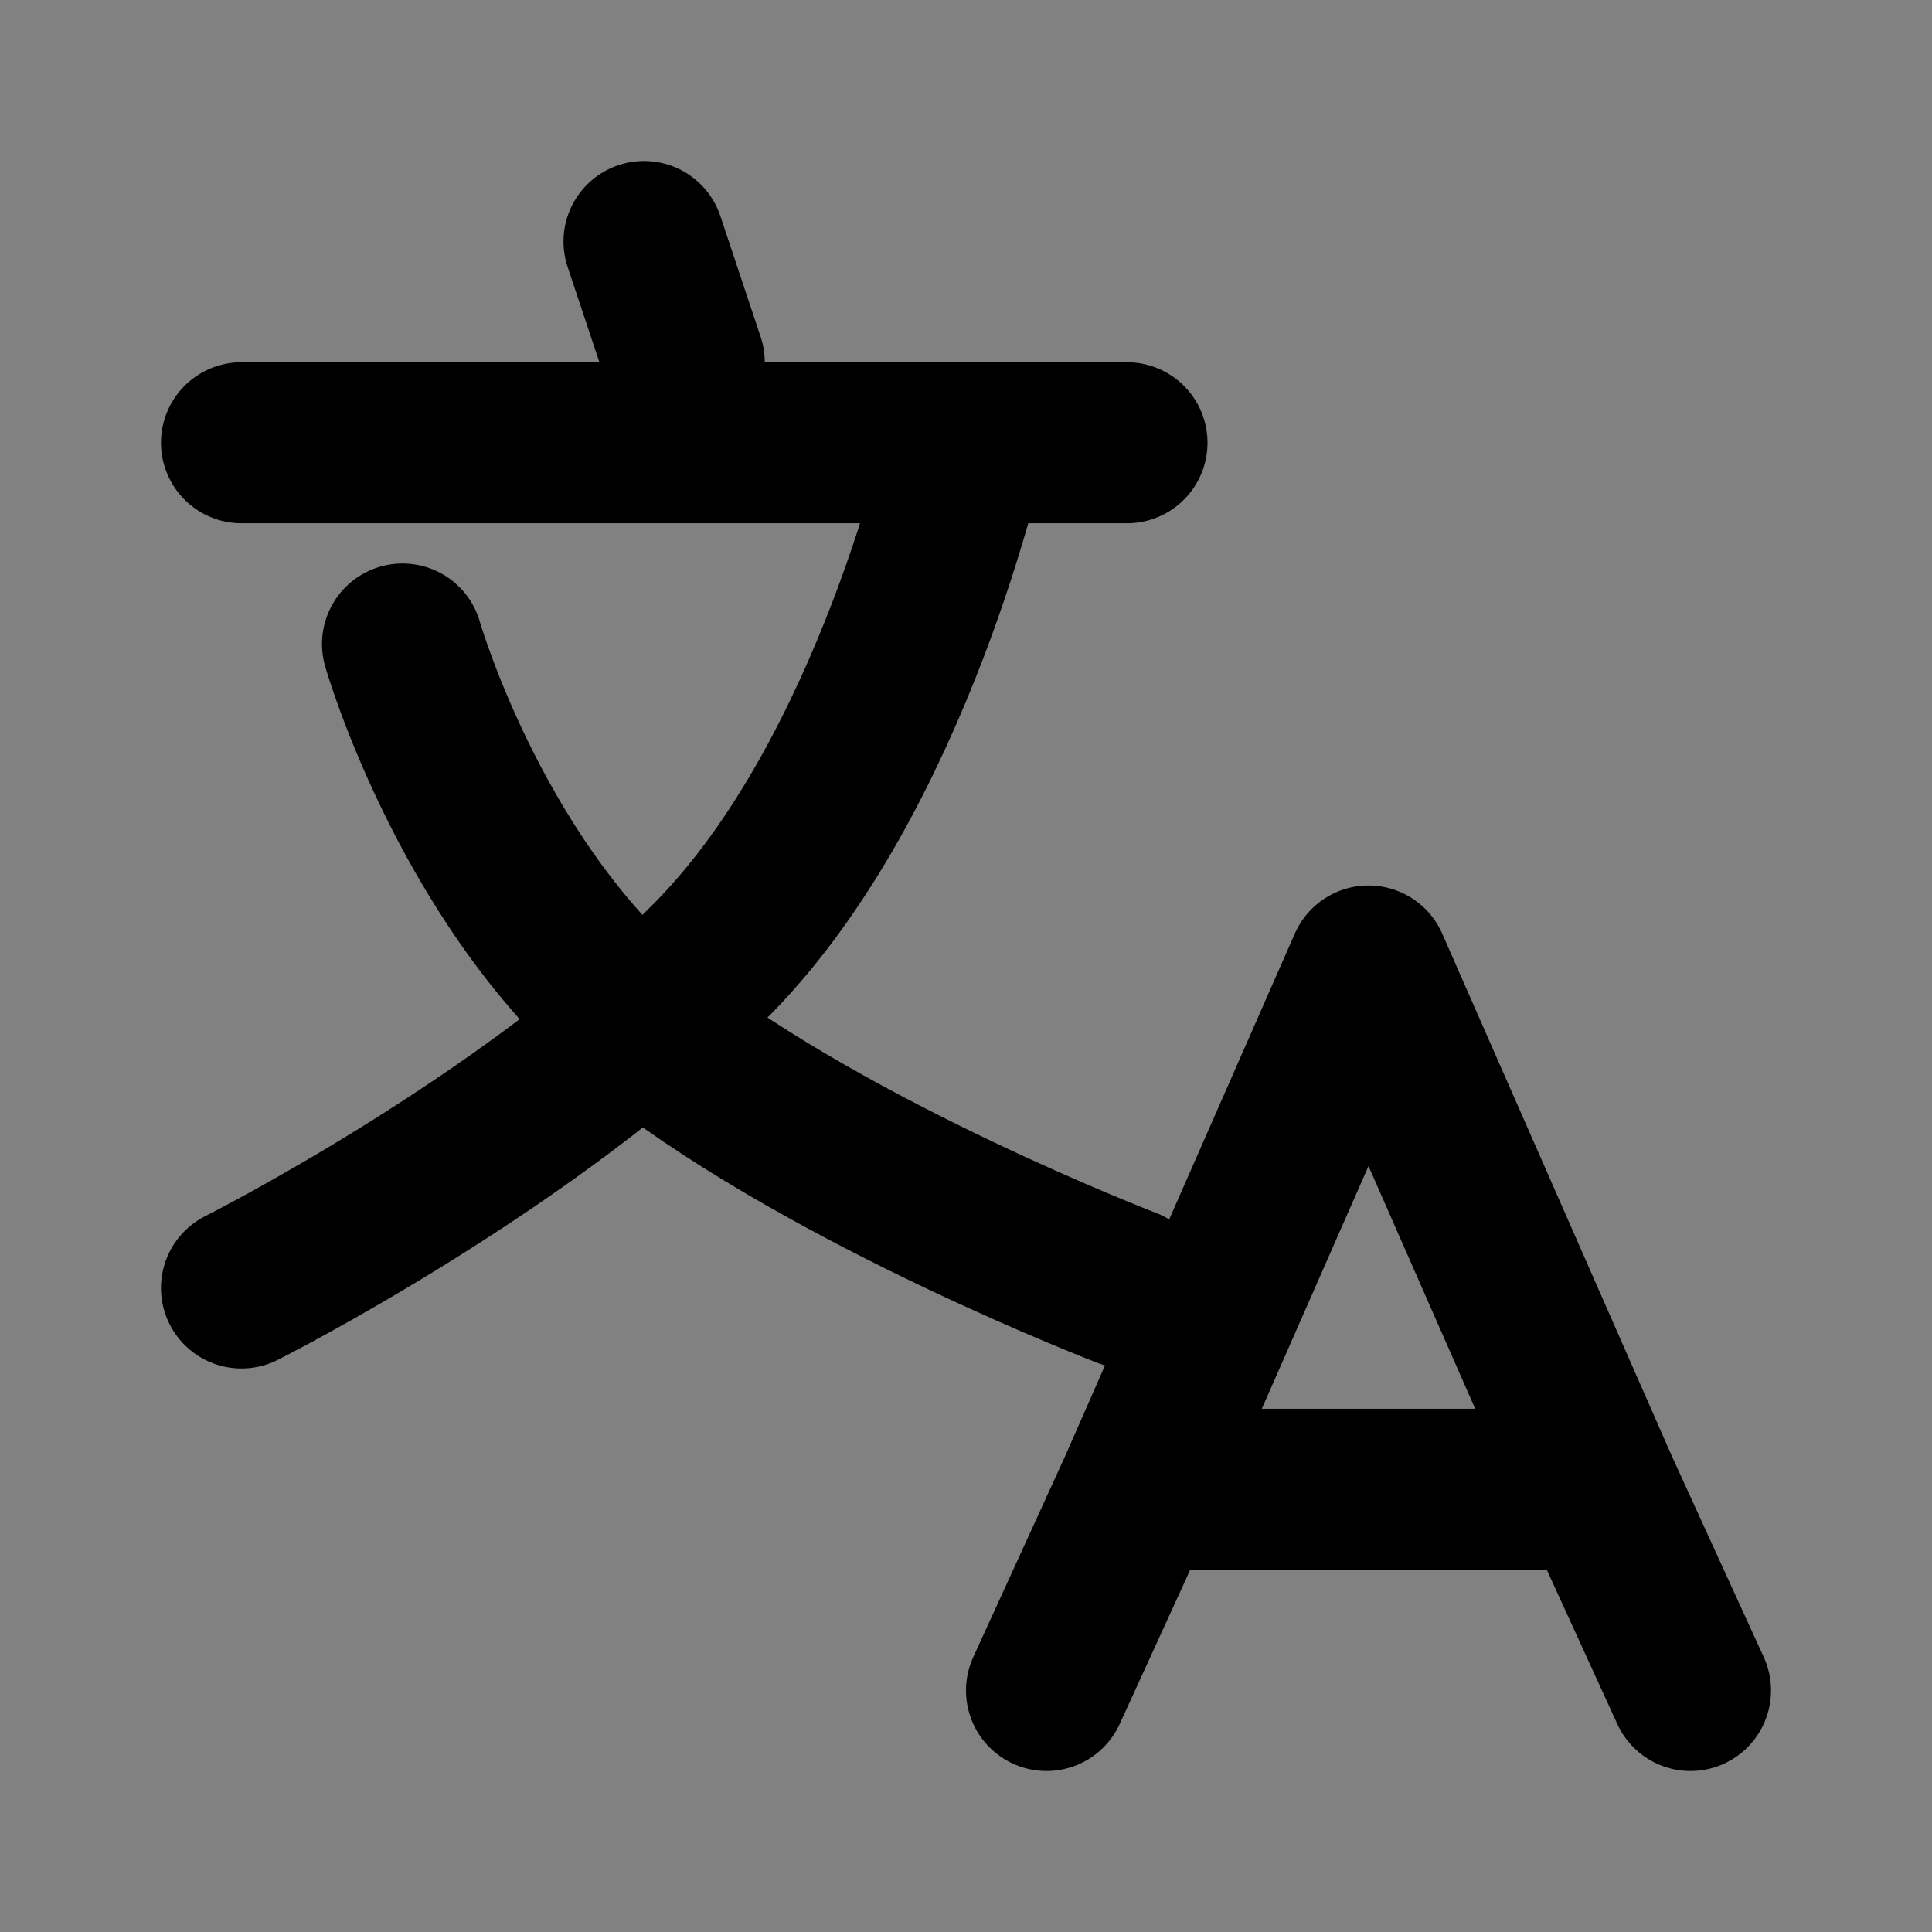 <?xml version="1.0" encoding="utf-8"?><!-- Скачано с сайта svg4.ru / Downloaded from svg4.ru -->
<svg width="800px" height="800px" viewBox="0 0 48 48" fill="none" xmlns="http://www.w3.org/2000/svg">
<rect x="0" y="0" width="48" height="48" fill="#808080" stroke="none"/>
<rect width="48" height="48" fill="white" fill-opacity="0.01"/>
<path d="M42 42L39.714 37M26 42L28.286 37M28.286 37L34 24L39.714 37M28.286 37H39.714" stroke="#000000" stroke-width="4" stroke-linecap="round" stroke-linejoin="round"/>
<path d="M16 6L17 9" stroke="#000000" stroke-width="4" stroke-linecap="round" stroke-linejoin="round"/>
<path d="M6 11H28" stroke="#000000" stroke-width="4" stroke-linecap="round" stroke-linejoin="round"/>
<path d="M10 16C10 16 11.79 22.261 16.263 25.739C20.737 29.217 28 32 28 32" stroke="#000000" stroke-width="4" stroke-linecap="round" stroke-linejoin="round"/>
<path d="M24 11C24 11 22.21 19.217 17.737 23.783C13.263 28.348 6 32 6 32" stroke="#000000" stroke-width="4" stroke-linecap="round" stroke-linejoin="round"/>
</svg>